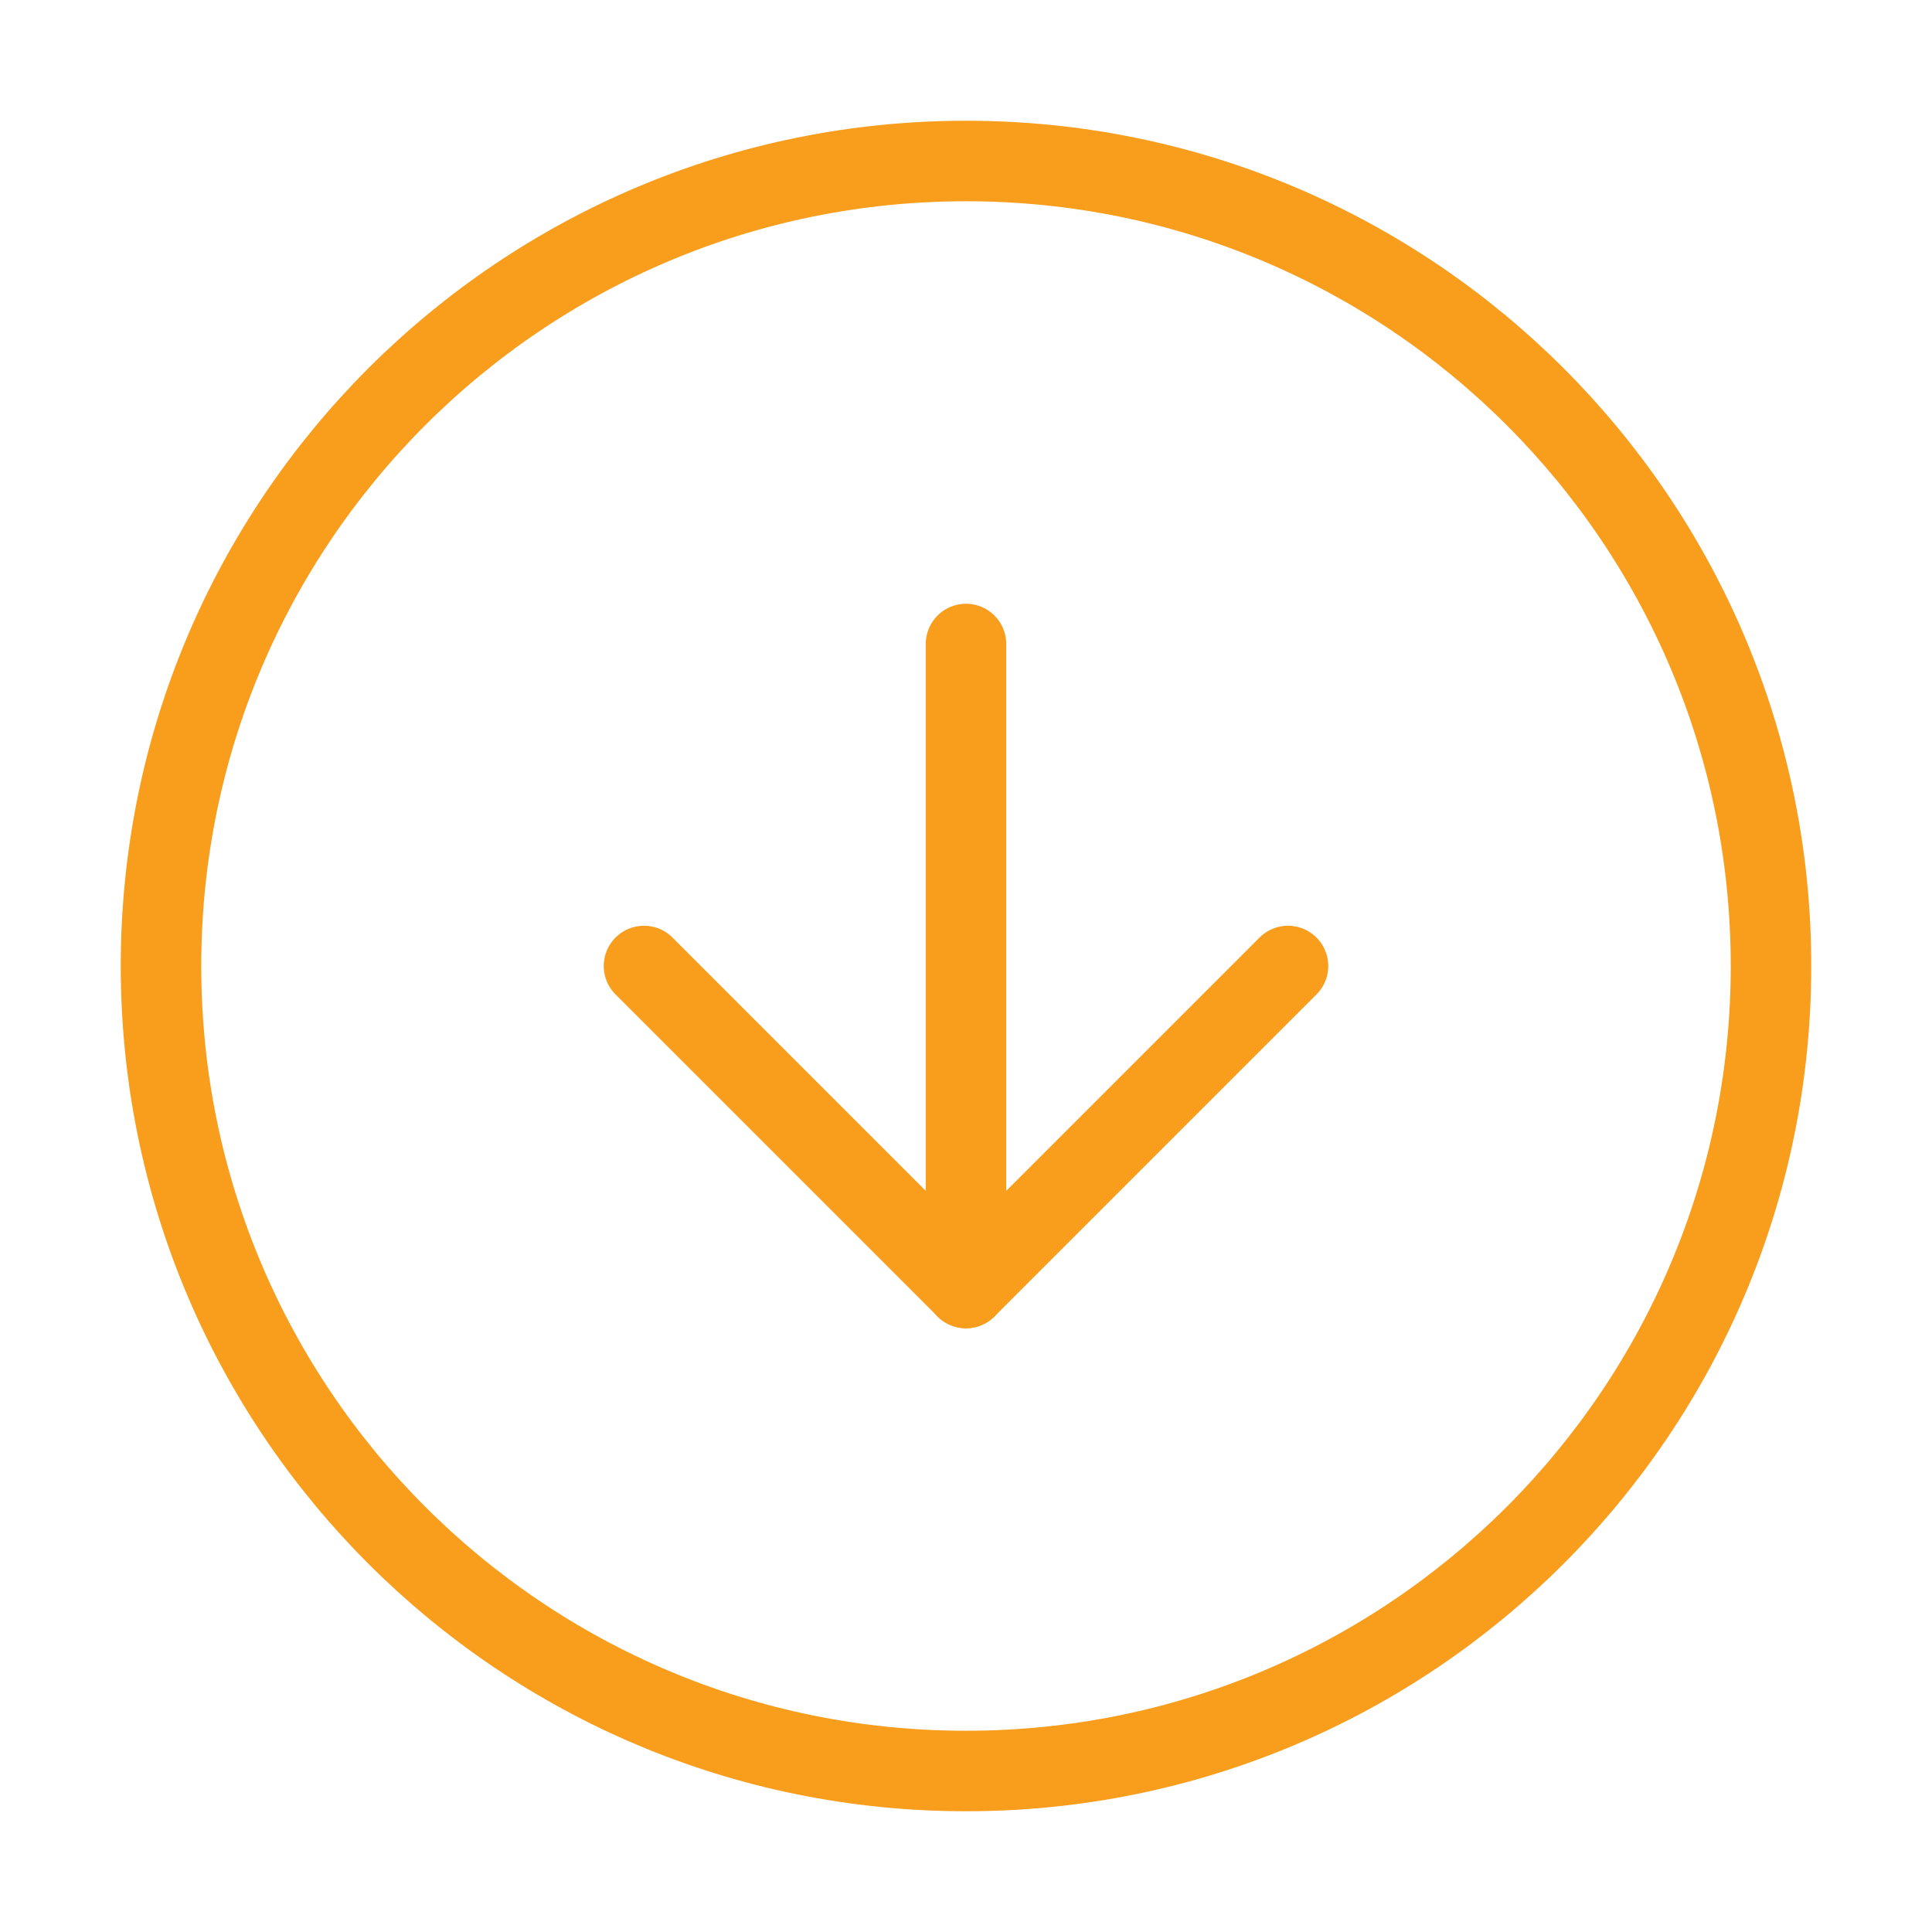 <svg width="24" height="24" viewBox="0 0 24 24" fill="none" xmlns="http://www.w3.org/2000/svg">
<path d="M12 22C17.523 22 22 17.523 22 12C22 6.477 17.523 2 12 2C6.477 2 2 6.477 2 12C2 17.523 6.477 22 12 22Z" stroke="#F99D1C" stroke-linecap="round" stroke-linejoin="round"/>
<path d="M8 12L12 16L16 12" stroke="#F99D1C" stroke-linecap="round" stroke-linejoin="round"/>
<path d="M12 8V16" stroke="#F99D1C" stroke-linecap="round" stroke-linejoin="round"/>
</svg>
